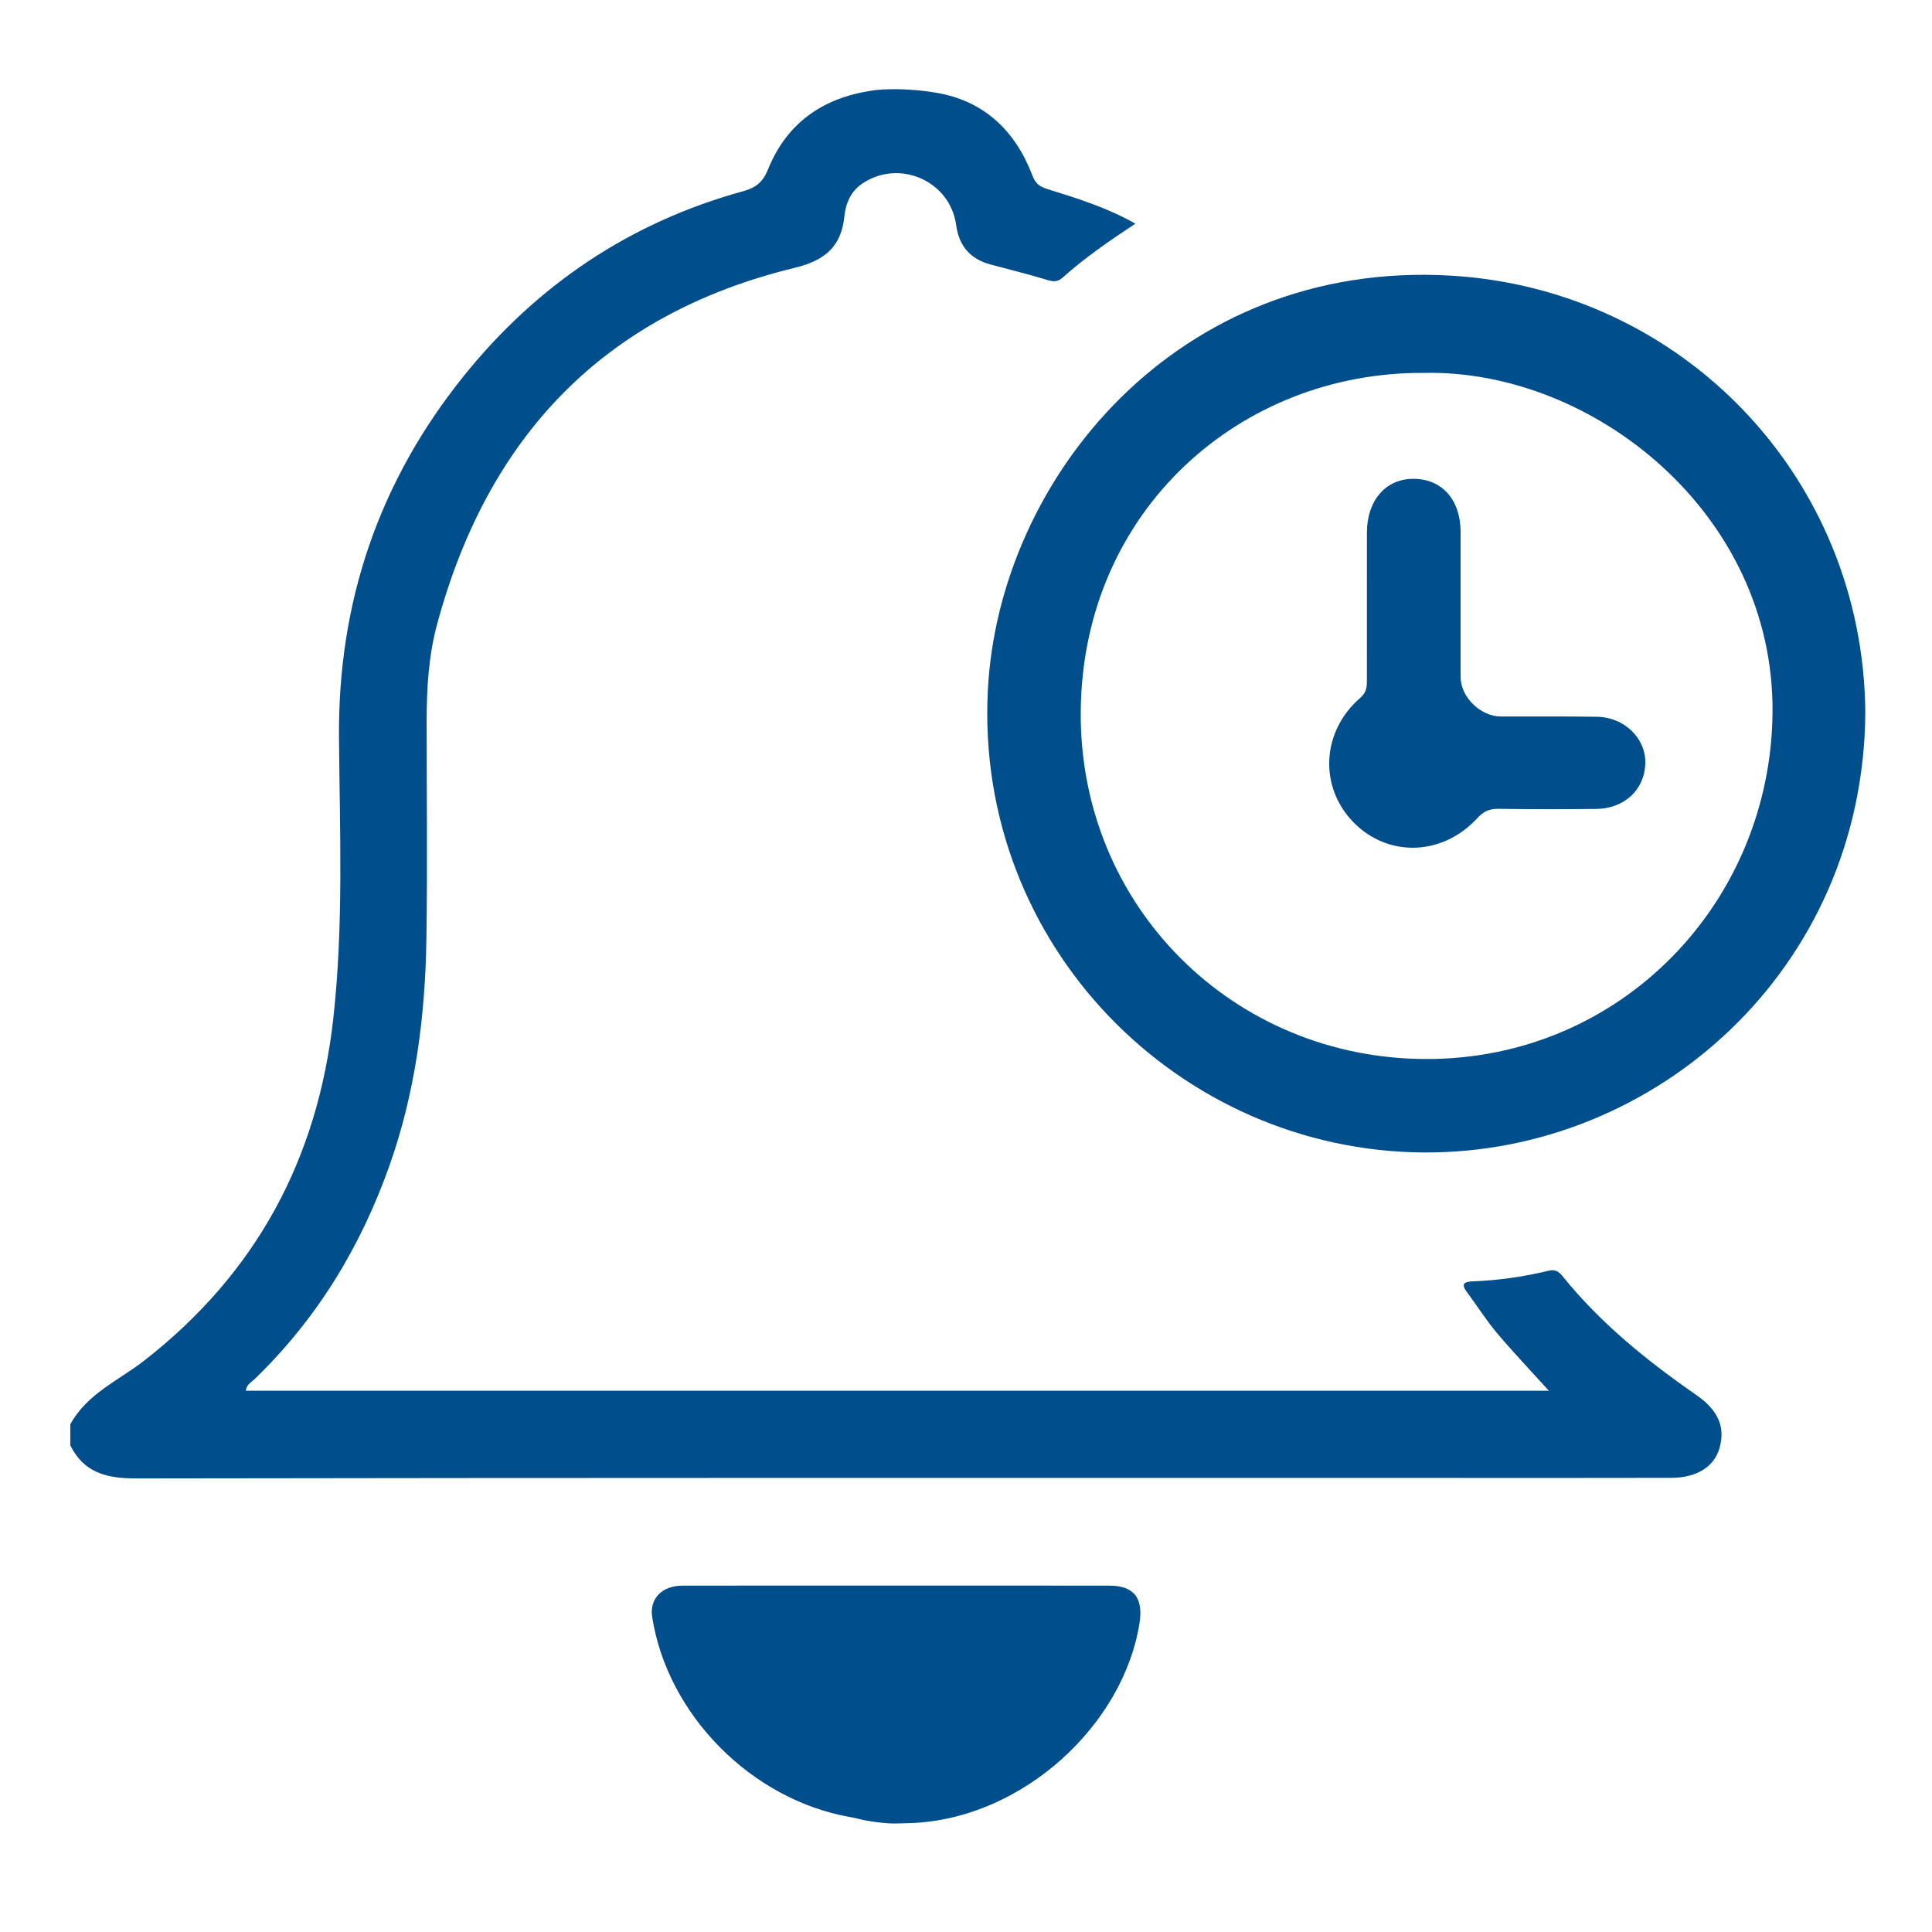<?xml version="1.0" encoding="utf-8"?>
<!-- Generator: Adobe Illustrator 16.0.0, SVG Export Plug-In . SVG Version: 6.00 Build 0)  -->
<!DOCTYPE svg PUBLIC "-//W3C//DTD SVG 1.1//EN" "http://www.w3.org/Graphics/SVG/1.1/DTD/svg11.dtd">
<svg version="1.1" id="Layer_1" xmlns="http://www.w3.org/2000/svg" xmlns:xlink="http://www.w3.org/1999/xlink" x="0px" y="0px"
	 width="400px" height="400px" viewBox="0 0 400 400" enable-background="new 0 0 400 400" xml:space="preserve">
<g>
	<path fill-rule="evenodd" clip-rule="evenodd" fill="#004f8c" d="M351.187,288.809c-10.24-7.105-19.878-14.891-27.737-24.666
		c-0.774-0.963-1.615-1.352-2.797-1.064c-5.16,1.26-10.397,2.004-15.701,2.212c-1.882,0.073-2.512,0.534-1.21,2.271
		c2.094,2.796,3.954,5.78,6.2,8.444c3.368,3.996,6.983,7.783,10.734,11.928c-90.194,0-179.959,0-269.779,0
		c0.166-1.321,1.141-1.754,1.789-2.379c12.895-12.443,21.944-27.316,27.912-44.127c5.408-15.233,7.45-31.058,7.687-47.117
		c0.221-14.978,0.046-29.963,0.047-44.945c0.001-6.764,0.385-13.511,2.15-20.061c10.471-38.876,34.527-64.276,74.103-73.87
		c6.117-1.482,9.596-4.324,10.232-10.63c0.27-2.676,1.321-5.171,3.661-6.763c7.712-5.246,18.262-0.571,19.494,8.596
		c0.575,4.286,2.925,6.99,7.066,8.109c3.929,1.062,7.888,2.026,11.778,3.212c1.281,0.391,2.148,0.445,3.214-0.504
		c4.576-4.076,9.604-7.569,15.039-11.15c-5.909-3.354-12.073-5.244-18.197-7.156c-1.685-0.525-2.479-1.125-3.134-2.842
		c-3.508-9.2-9.976-15.415-19.81-17.09c-6.778-1.155-11.847-0.662-12.592-0.567c-10.475,1.328-18.288,6.461-22.304,16.372
		c-1.095,2.703-2.542,3.846-5.159,4.565c-23.497,6.452-42.79,19.478-57.95,38.374c-17.445,21.746-25.967,46.644-25.739,74.698
		c0.157,19.406,0.977,38.844-1.182,58.233c-3.238,29.079-15.961,52.745-39.147,70.808c-5.297,4.128-11.88,6.868-15.3,13.201
		c0,1.45,0,2.9,0,4.351c2.835,5.707,7.579,6.85,13.634,6.839c89.771-0.15,179.541-0.104,269.311-0.104
		c16.19,0,32.381,0.03,48.571-0.017c5.258-0.016,8.853-2.342,9.936-6.158C357.247,295.434,355.733,291.964,351.187,288.809z"/>
	<path fill-rule="evenodd" clip-rule="evenodd" fill="#004f8c" d="M229.667,328.288c-15.814-0.019-31.63-0.007-47.445-0.007
		c-13.642,0-27.285-0.021-40.927,0.012c-4.293,0.012-6.855,2.737-6.269,6.493c3.173,20.303,20.588,37.817,40.946,41.412
		c2.259,0.398,2.654,0.779,6.825,1.205c1.752,0.179,2.251,0.166,6.48,0.016c22.615-1.194,43.242-20.231,46.632-41.275
		C236.749,330.931,234.879,328.295,229.667,328.288z"/>
	<path fill-rule="evenodd" clip-rule="evenodd" fill="#004f8c" d="M300.263,57.062c-56.421-3.243-93.524,41.954-95.743,85.922
		c-2.663,52.783,39.575,95.312,90.269,95.621c47.831,0.292,91.005-37.806,91.406-91.02
		C385.827,98.749,348.169,59.815,300.263,57.062z M295.509,219.259c-40.183,0.062-72.146-31.717-71.753-72.073
		c0.403-41.513,33.065-70.223,71.049-69.98c34.947-0.761,72.527,29.058,72.179,70.291
		C366.652,186.675,335.835,219.196,295.509,219.259z"/>
	<path fill-rule="evenodd" clip-rule="evenodd" fill="#004f8c" d="M330.664,148.404c-6.634-0.107-13.273-0.047-19.91-0.061
		c-4.248-0.008-8.346-4.019-8.35-8.183c-0.007-5.069-0.001-10.137-0.001-15.206c0-4.947,0.007-9.895-0.003-14.842
		c-0.014-6.667-3.872-10.983-9.794-10.977c-5.721,0.006-9.595,4.492-9.6,11.149c-0.009,10.136-0.001,20.273-0.004,30.41
		c0,1.424-0.007,2.608-1.375,3.792c-8.056,6.97-8.58,18.472-1.358,25.808c7.15,7.266,18.412,6.925,25.589-0.899
		c1.259-1.372,2.469-1.962,4.318-1.936c6.756,0.1,13.516,0.087,20.273,0.025c5.872-0.054,10.053-3.986,10.199-9.444
		C340.787,152.889,336.336,148.496,330.664,148.404z"/>
</g>
<path fill-rule="evenodd" clip-rule="evenodd" fill="#010101" d="M168.751,18.487"/>
</svg>
